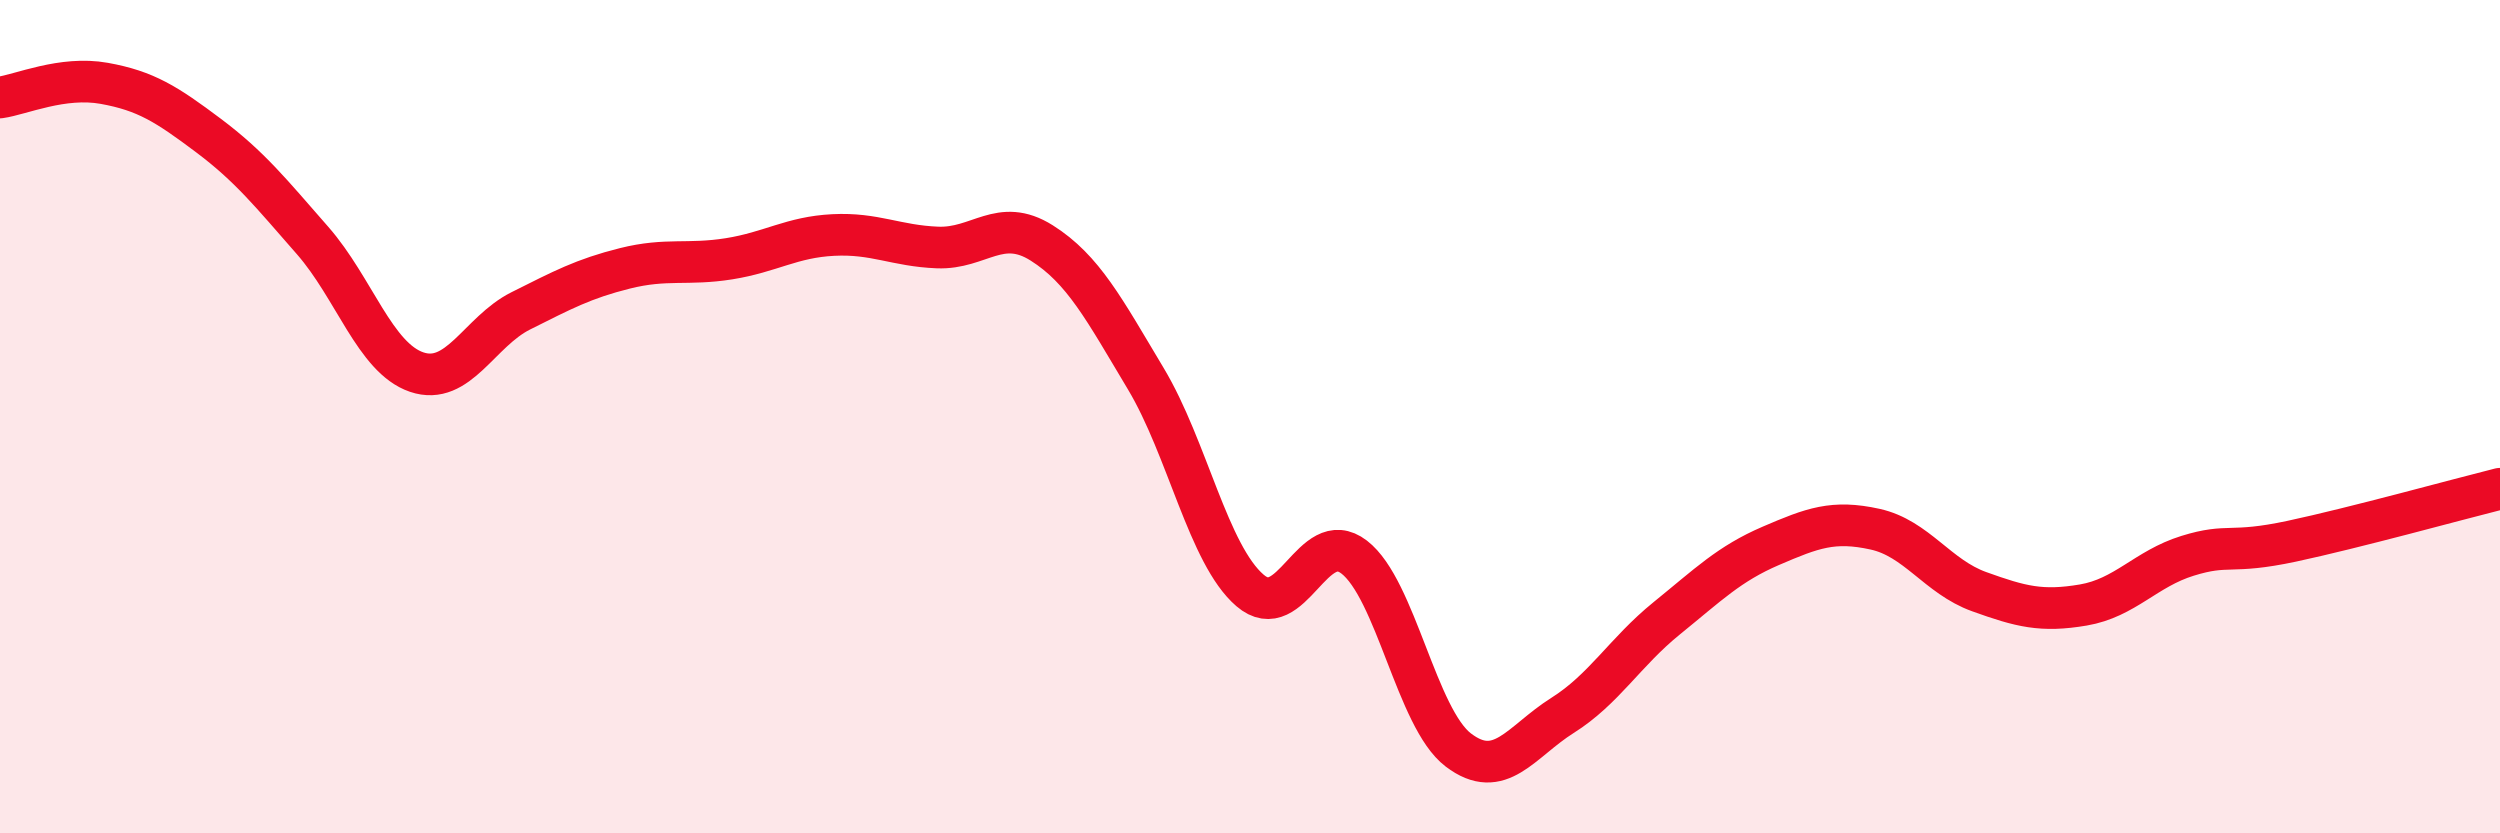 
    <svg width="60" height="20" viewBox="0 0 60 20" xmlns="http://www.w3.org/2000/svg">
      <path
        d="M 0,2.34 C 0.5,2.27 1.5,1.82 2.5,2 C 3.5,2.18 4,2.5 5,3.25 C 6,4 6.5,4.63 7.5,5.77 C 8.5,6.91 9,8.59 10,8.93 C 11,9.27 11.5,7.96 12.5,7.46 C 13.5,6.96 14,6.69 15,6.44 C 16,6.19 16.5,6.37 17.5,6.21 C 18.5,6.05 19,5.69 20,5.64 C 21,5.59 21.5,5.9 22.5,5.94 C 23.5,5.98 24,5.2 25,5.83 C 26,6.46 26.5,7.42 27.5,9.09 C 28.5,10.76 29,13.31 30,14.17 C 31,15.03 31.5,12.6 32.5,13.37 C 33.5,14.14 34,17.24 35,18 C 36,18.76 36.5,17.8 37.5,17.17 C 38.5,16.54 39,15.65 40,14.84 C 41,14.03 41.5,13.53 42.5,13.1 C 43.5,12.67 44,12.48 45,12.7 C 46,12.92 46.5,13.84 47.5,14.2 C 48.5,14.56 49,14.69 50,14.52 C 51,14.35 51.5,13.65 52.5,13.34 C 53.5,13.03 53.5,13.31 55,12.99 C 56.5,12.67 59,11.98 60,11.73L60 20L0 20Z"
        fill="#EB0A25"
        opacity="0.1"
        stroke-linecap="round"
        stroke-linejoin="round"
      />
      <path
        d="M 0,2.34 C 0.5,2.27 1.5,1.82 2.5,2 C 3.5,2.18 4,2.5 5,3.25 C 6,4 6.5,4.63 7.5,5.77 C 8.5,6.91 9,8.59 10,8.93 C 11,9.27 11.5,7.96 12.5,7.46 C 13.5,6.96 14,6.69 15,6.44 C 16,6.19 16.5,6.37 17.5,6.21 C 18.5,6.05 19,5.69 20,5.64 C 21,5.59 21.5,5.9 22.5,5.94 C 23.5,5.98 24,5.2 25,5.83 C 26,6.46 26.5,7.42 27.5,9.09 C 28.5,10.76 29,13.31 30,14.17 C 31,15.03 31.5,12.6 32.5,13.37 C 33.5,14.14 34,17.24 35,18 C 36,18.76 36.5,17.8 37.5,17.17 C 38.5,16.54 39,15.65 40,14.84 C 41,14.03 41.5,13.53 42.5,13.1 C 43.5,12.67 44,12.48 45,12.7 C 46,12.92 46.5,13.84 47.5,14.2 C 48.5,14.56 49,14.69 50,14.52 C 51,14.35 51.5,13.65 52.5,13.34 C 53.5,13.03 53.5,13.31 55,12.99 C 56.5,12.67 59,11.98 60,11.73"
        stroke="#EB0A25"
        stroke-width="1"
        fill="none"
        stroke-linecap="round"
        stroke-linejoin="round"
      />
    </svg>
  